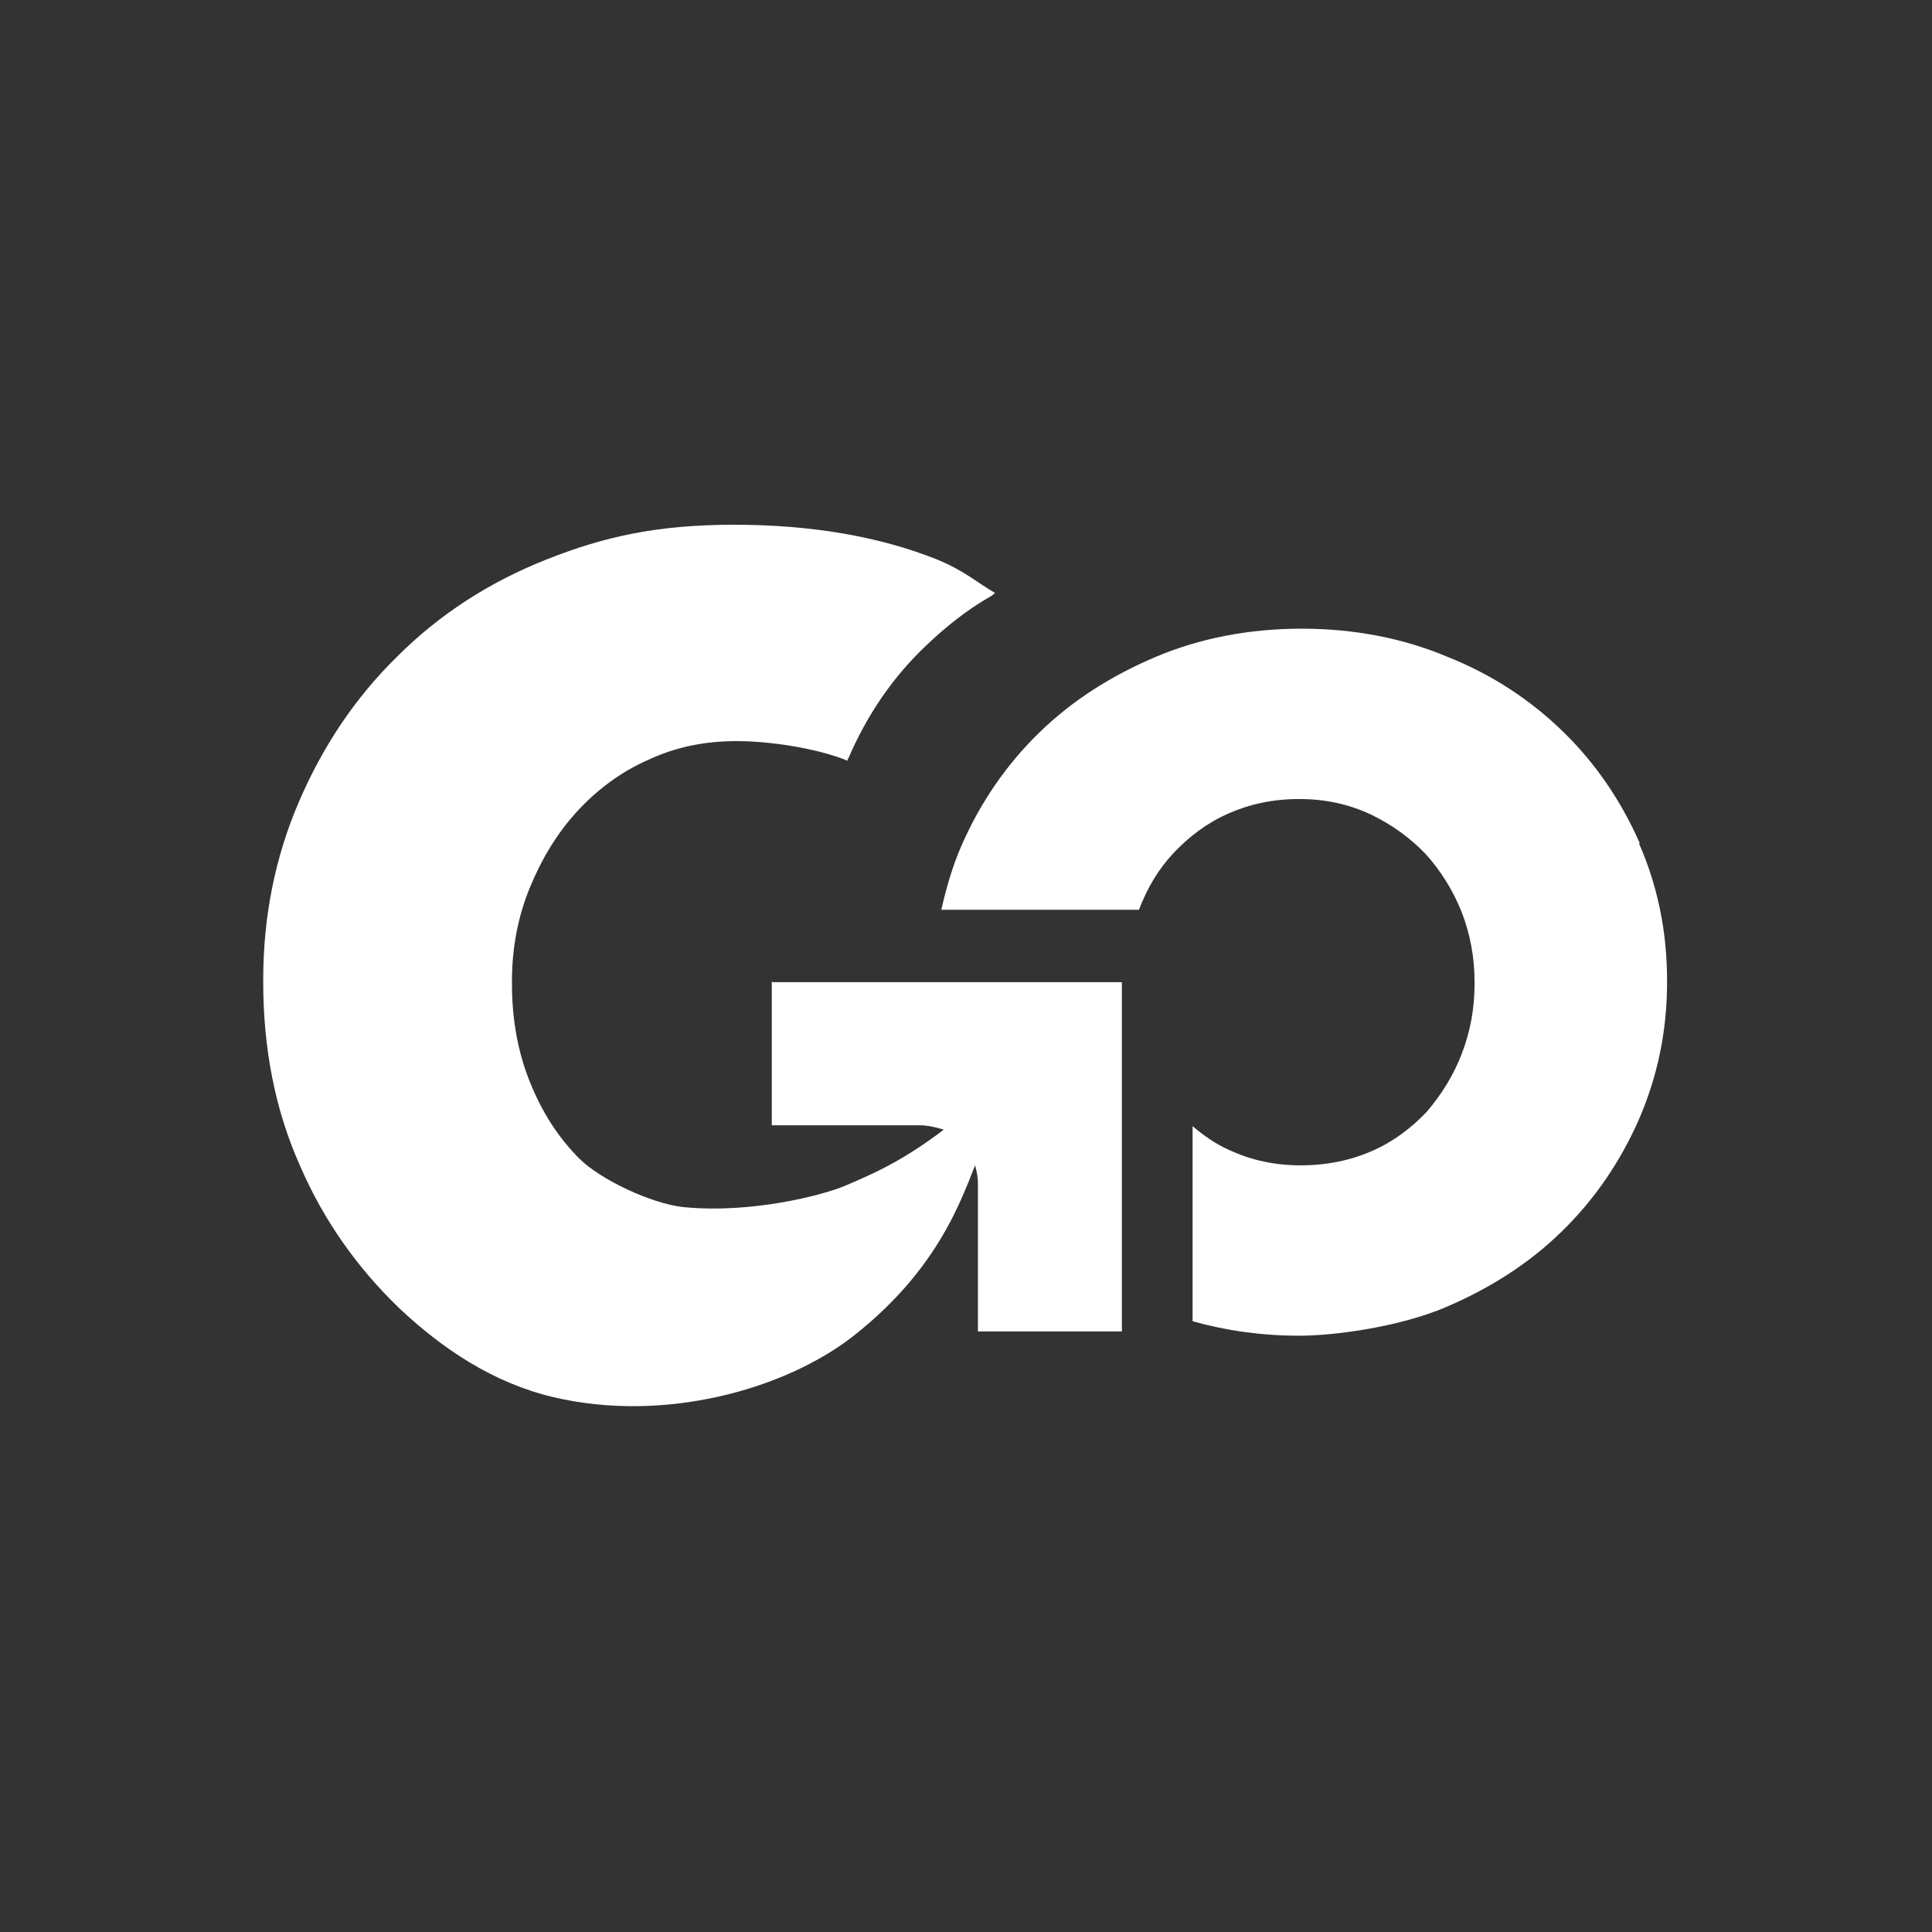 <?xml version="1.0" encoding="UTF-8"?>
<svg xmlns="http://www.w3.org/2000/svg" version="1.1" viewBox="0 0 226.8 226.8">
  <rect x="0" y="0" width="226.8" height="226.8" fill="#333333" stroke="none"/>
  <defs>
    <style>
      .cls-1 {
        fill: #fff;
      }
    </style>
  </defs>
  <!-- Generator: Adobe Illustrator 28.7.4, SVG Export Plug-In . SVG Version: 1.2.0 Build 166)  -->
  <g>
    <g id="Layer_1">
      <g>
        <path class="cls-1" d="M90.7,115.3h41v41h-16.9v-17.4c0-1.6-.9-4.3-1.7-5.1s-3.4-1.7-5.1-1.7h-17.4v-16.9Z"/>
        <path class="cls-1" d="M192.5,99c-2.2-5-5.2-9.4-9-13.1-3.8-3.7-8.3-6.7-13.6-8.8-5.2-2.2-11-3.3-17.1-3.3s-11.9,1.1-17.1,3.3c-5.2,2.2-9.8,5.1-13.7,8.9-3.9,3.8-6.9,8.2-9.1,13.2-1.1,2.5-1.8,5-2.4,7.6h23.2c1-2.6,2.3-4.8,4.1-6.7,1.8-1.9,3.9-3.5,6.4-4.6,2.5-1.1,5.2-1.7,8.3-1.7s5.8.6,8.4,1.8c2.5,1.2,4.7,2.8,6.5,4.7,1.8,2,3.2,4.3,4.2,6.8,1,2.6,1.5,5.3,1.5,8.2v.2c0,2.9-.5,5.6-1.5,8.2-1,2.6-2.4,4.8-4.1,6.8-1.8,1.9-3.9,3.5-6.4,4.6-2.5,1.1-5.3,1.7-8.4,1.7s-5.8-.6-8.4-1.8c-1.6-.7-3-1.7-4.3-2.8v22.9c3.9,1.1,8.1,1.7,12.5,1.7s11.9-1.1,17.1-3.3c5.2-2.2,9.8-5.1,13.7-8.9,3.9-3.8,6.9-8.2,9.1-13.2,2.2-5.1,3.3-10.4,3.3-16.1v-.2c0-5.7-1.1-11.1-3.3-16.1Z"/>
        <path class="cls-1" d="M113.1,130.8c-5.9,4.8-9.4,6.5-13.9,8.4-2.6,1.1-11,3.3-19,2.5-3.7-.4-9.7-3.2-12.2-5.7-2.5-2.5-4.4-5.5-5.8-9-1.4-3.5-2.1-7.3-2.1-11.5v-.3c0-3.9.7-7.6,2.1-11,1.4-3.4,3.2-6.4,5.6-9,2.3-2.5,5.1-4.6,8.3-6,3.2-1.5,6.6-2.2,10.4-2.2s9.3.8,13,2.3c0-.1,0-.2.1-.3,2.2-5.1,5.2-9.5,9.1-13.2,2.3-2.2,4.8-4.2,7.6-5.8.2-.1.4-.3.5-.4-2.1-1.2-3.7-2.7-7-4-6.6-2.6-14.5-4-23.6-4s-15.3,1.4-22.1,4.1c-6.8,2.7-12.6,6.5-17.5,11.4-4.9,4.8-8.7,10.5-11.5,17-2.8,6.5-4.2,13.5-4.2,20.9v.3c0,7.8,1.4,15,4.3,21.5,2.8,6.5,6.8,12.1,11.7,16.8,5,4.7,10.9,8.7,18,10.4,13.1,3.1,27.2-.9,35.2-7.1,11.1-8.7,13.2-17.7,15.2-22.1v-4.4c-.7-.3-2.3.4-2.3.4Z"/>
      </g>
    </g>
  </g>
</svg>